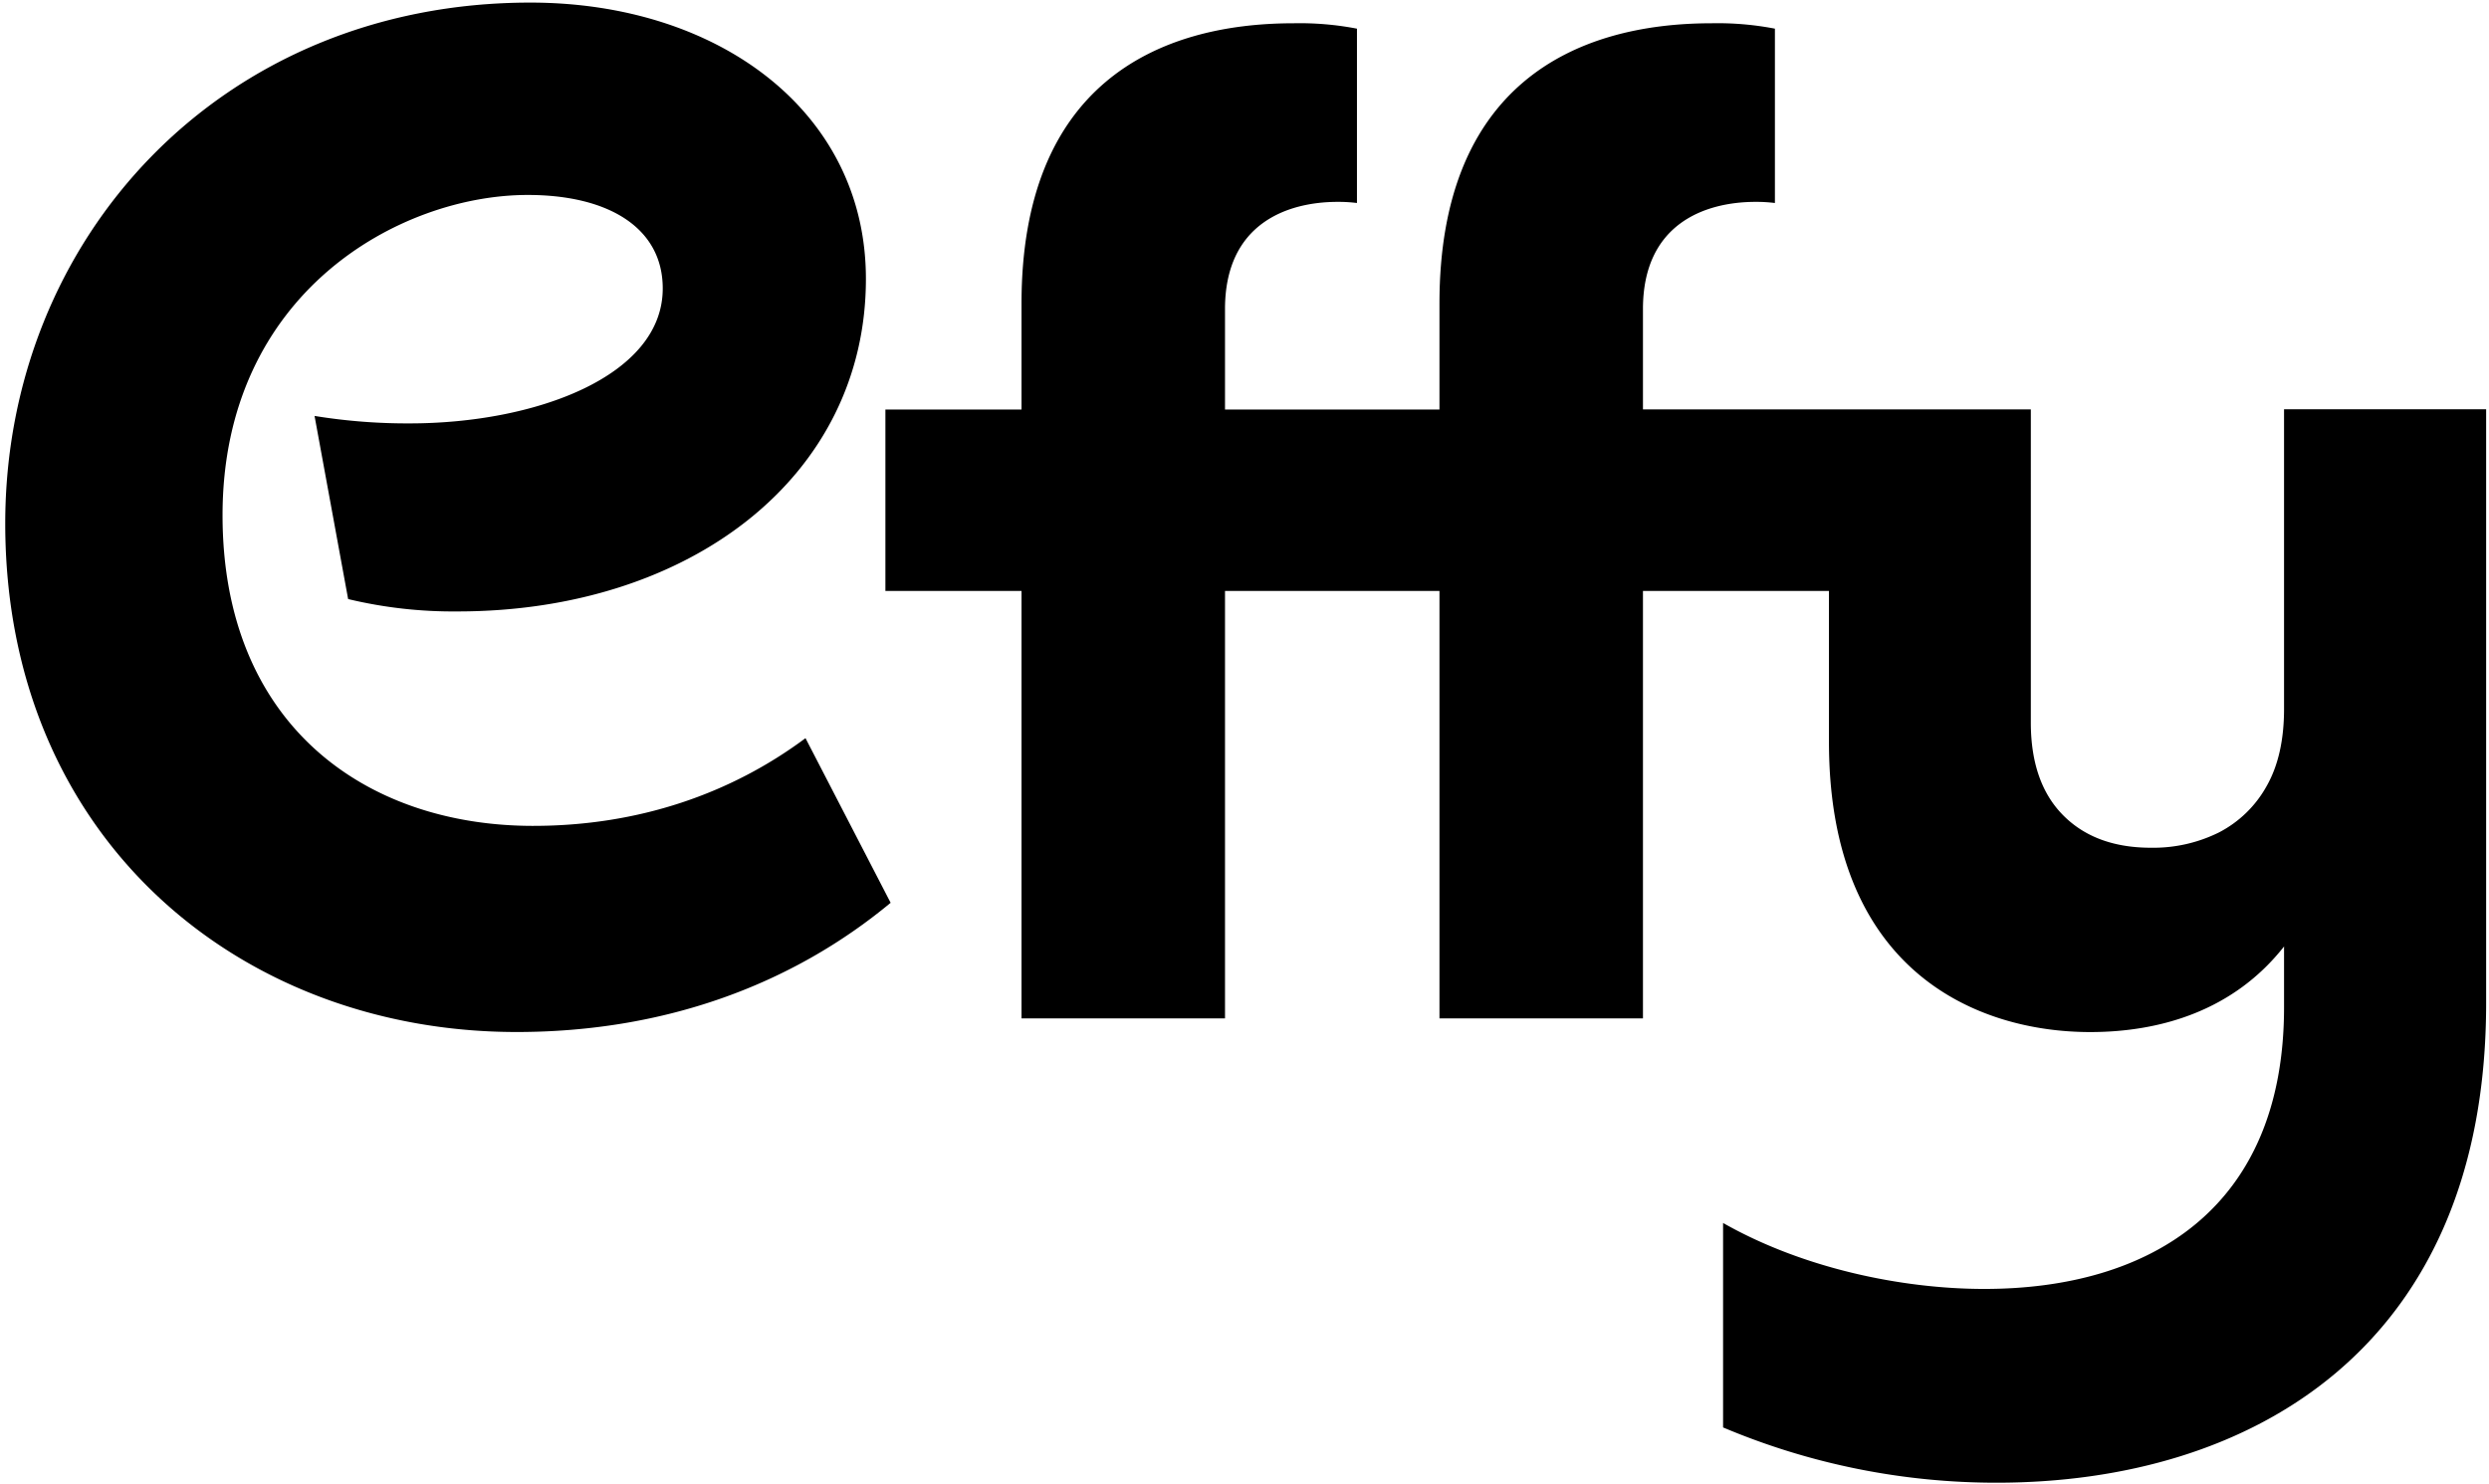 <svg width="461" height="275" viewBox="0 0 461 275" fill="none" xmlns="http://www.w3.org/2000/svg"><path d="M98.75 153.01c-31.18 0-57.53-18.85-57.53-57.55 0-41.26 32.85-59.34 56.53-59.34 15 0 25 6.12 25 17.32 0 16.3-23.68 25-46.86 25a106.64 106.64 0 0 1-17.63-1.38l6.22 33.93a83.494 83.494 0 0 0 20.27 2.29c43 0 75.63-24.95 75.63-61.62 0-30.92-27.27-51.18-62.14-51.18C40.81.48.97 44.27.97 96.98c0 58.32 43.47 94.22 94.71 94.22 27.67 0 51.19-8.93 69.28-23.94l-15.77-30.5c-13.76 10.25-30.9 16.25-50.44 16.25ZM304.3 75.85V57.26c0-15.79 11.46-19.86 20.88-19.86 1.19-.005 2.379.065 3.56.21V5.31a55.936 55.936 0 0 0-11.71-1c-25.72 0-50.42 11.72-50.42 51.95v19.61h-39.72V57.26c0-15.79 11.45-19.86 20.88-19.86 1.19-.005 2.379.065 3.56.21V5.31a55.936 55.936 0 0 0-11.71-1c-25.72 0-50.42 11.72-50.42 51.95v19.61h-25.21v33.61h25.21v79.2h37.69v-79.2h39.72v79.2h37.69v-79.2h34.45v28c0 42.53 27.5 53.73 48.38 53.73 13.07 0 26.59-4 35.91-15.86v11.25c0 37.43-25 52.2-55.51 52.2-15.28 0-33.62-3.82-48.39-12.22v37.88a129.88 129.88 0 0 0 50.68 10.24c47.11 0 90.65-25 90.65-88.87v-110h-37.43v55.5c0 5.78-1.083 10.563-3.25 14.35a21.208 21.208 0 0 1-8.8 8.54 27.347 27.347 0 0 1-12.6 2.84c-6.86 0-12.277-2-16.25-6-3.973-4-5.973-9.687-6-17.06V75.85H304.3Z" fill="currentColor"/></svg>